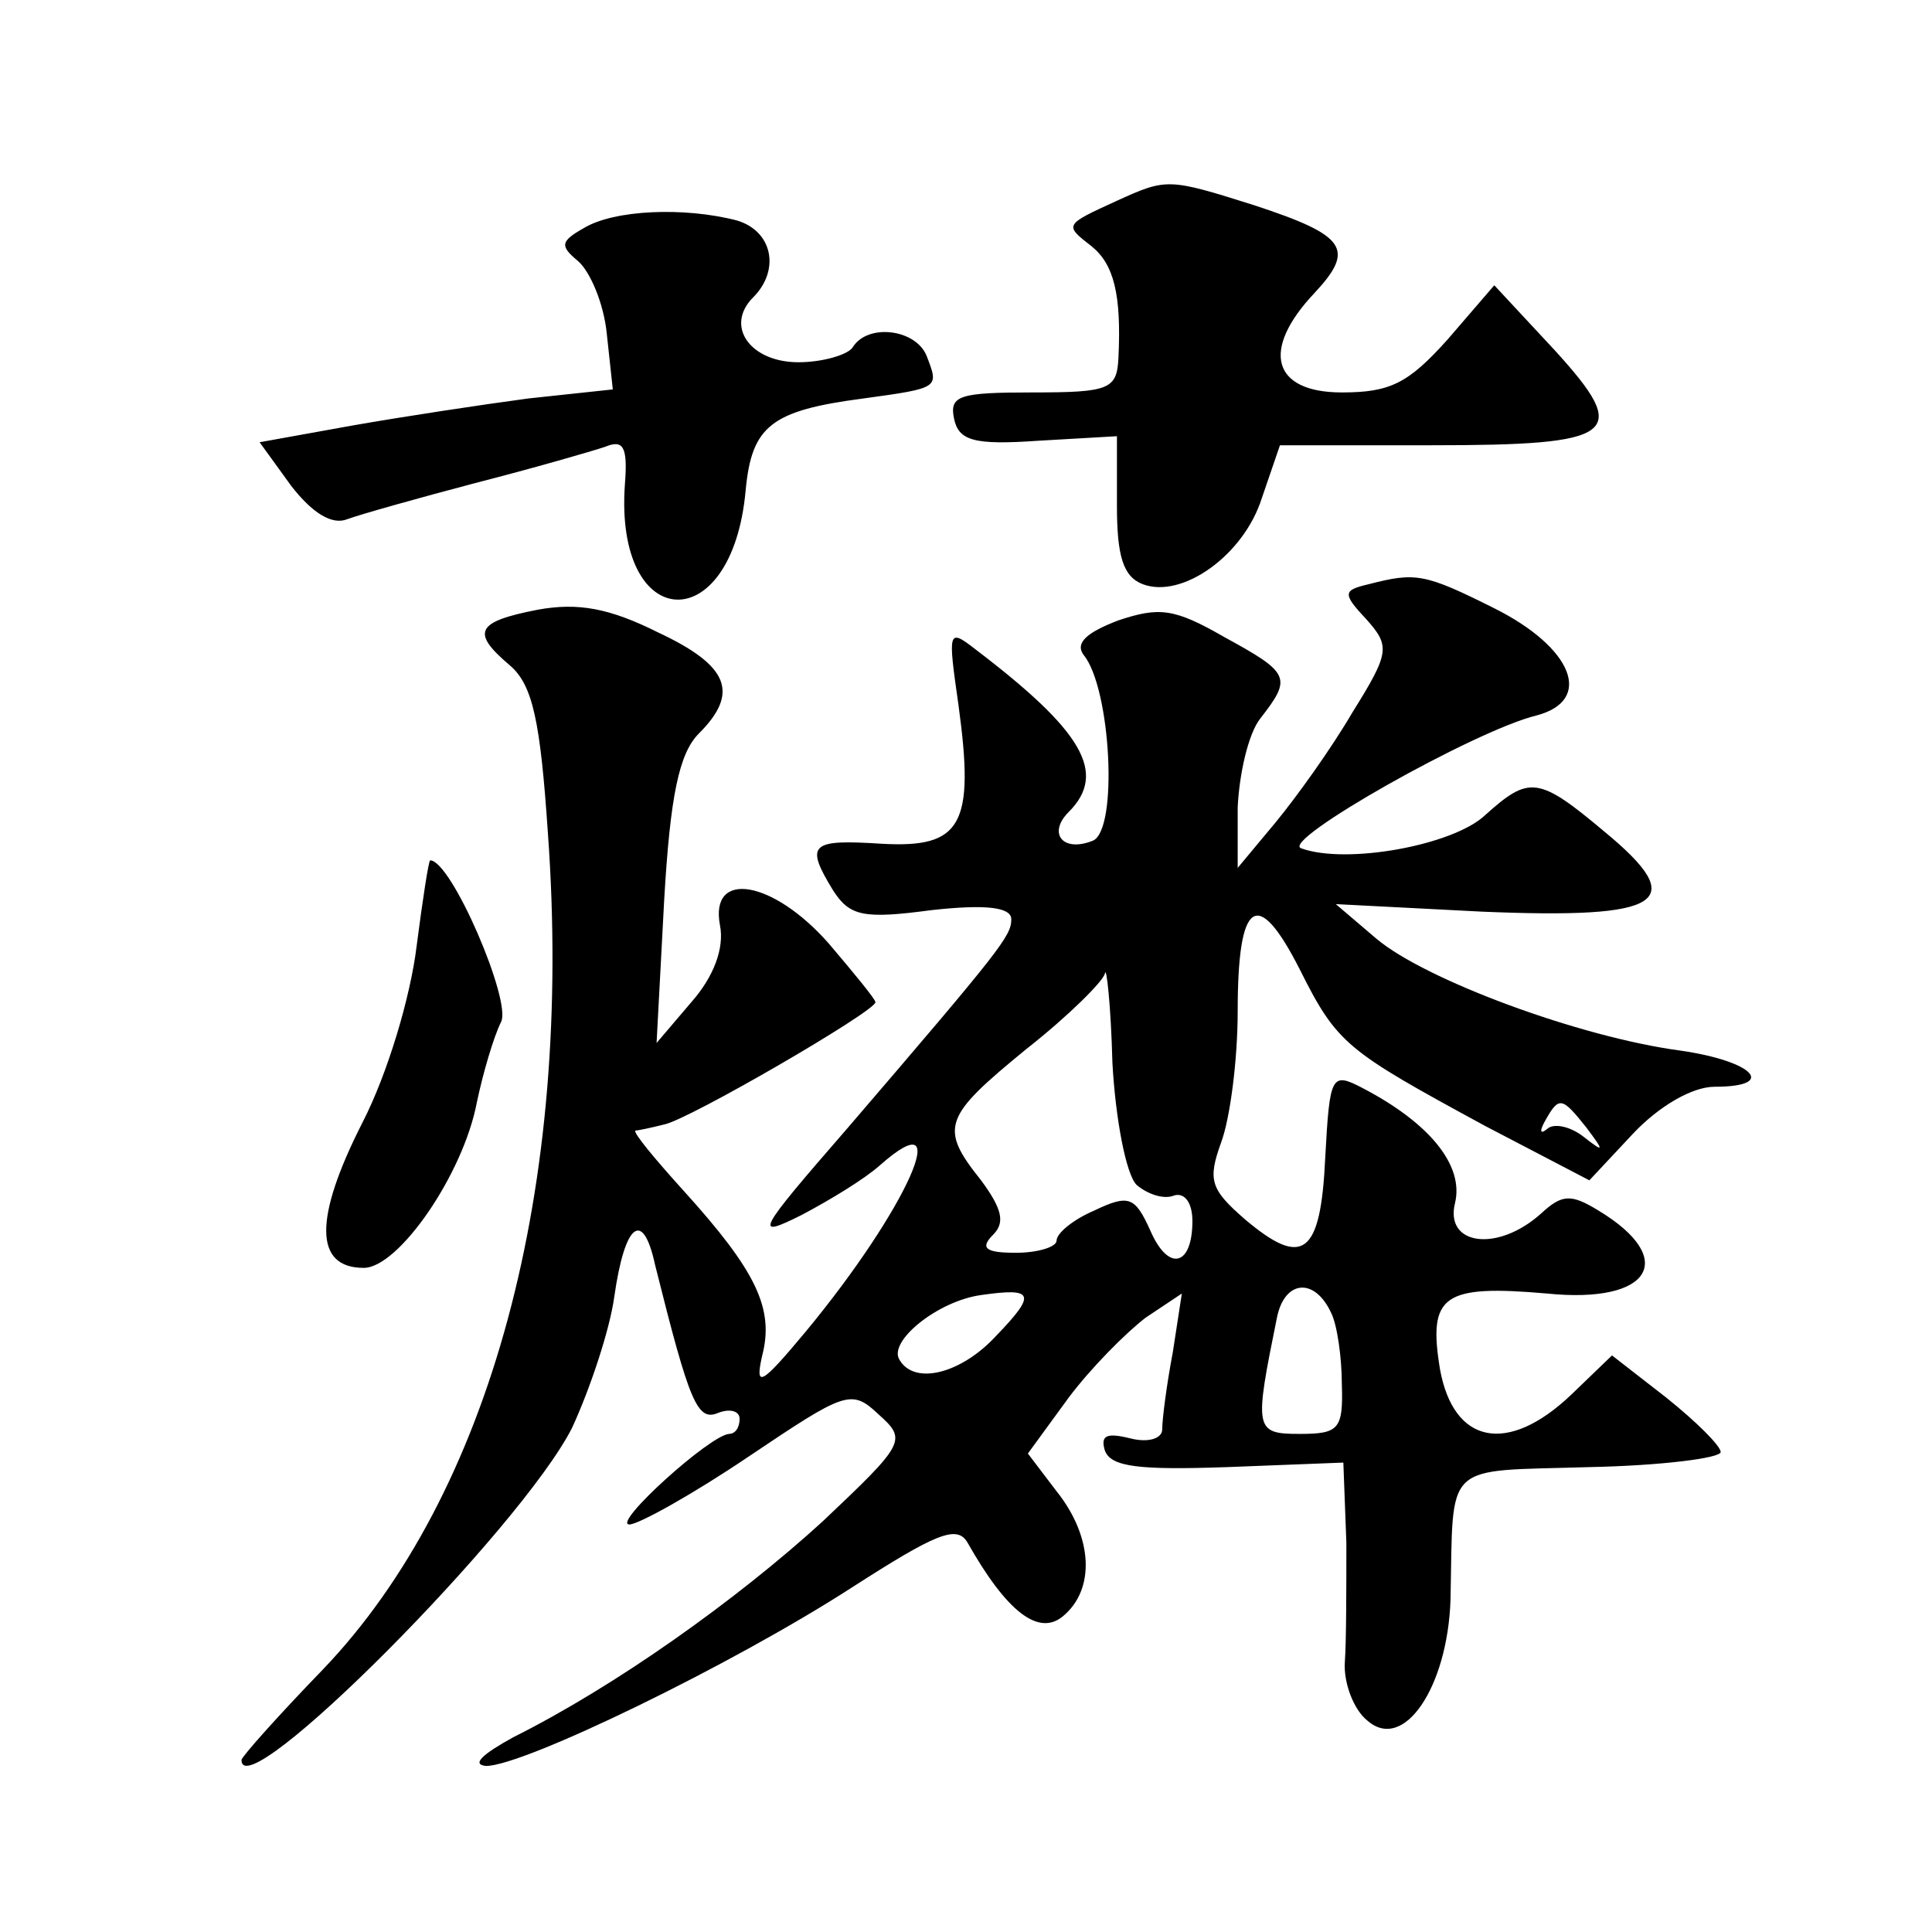 <?xml version="1.0" standalone="no"?>
<!DOCTYPE svg PUBLIC "-//W3C//DTD SVG 20010904//EN"
 "http://www.w3.org/TR/2001/REC-SVG-20010904/DTD/svg10.dtd">
<svg version="1.0" xmlns="http://www.w3.org/2000/svg"
 width="128pt" height="128pt" viewBox="0 0 128 128"
 preserveAspectRatio="xMidYMid meet">
<g transform="translate(0,128) scale(0.1,-0.1)"
fill="#0" stroke="none">
<path d="M740 1147 c-35 -16 -35 -16 -17 -30 15 -12 20 -32 18 -74 -1 -21 -6 -23
-57 -23 -48 0 -55 -2 -52 -17 3 -15 13 -18 56 -15 l52 3 0 -46 c0 -33 4 -47 17
-52 26 -10 67 19 79 57 l12 35 100 0 c124 0 133 7 82 63 l-40 43 -31 -36 c-26 -29
-38 -35 -70 -35 -46 0 -54 28 -18 66 27 29 21 38 -40 58 -57 18 -58 18 -91 3z M387
1129 c-16 -9 -16 -12 -4 -22 8 -7 17 -28 19 -48 l4 -37 -56 -6 c-30 -4 -83 -12
-117 -18 l-61 -11 21 -29 c14 -18 27 -26 37 -22 8 3 47 14 85 24 39 10 77 21 86
24 12 5 15 0 13 -25 -7 -99 71 -103 80 -4 4 43 17 53 78 61 51 7 50 7 42 28 -7
18 -39 22 -49 6 -3 -5 -20 -10 -36 -10 -32 0 -49 24 -30 43 18 18 13 44 -11 51
-35 9 -81 7 -101 -5z M907 893 c-17 -4 -18 -6 -2 -23 16 -18 16 -22 -9 -62 -14
-24 -37 -56 -51 -73 l-25 -30 0 40 c1 22 7 49 15 59 21 27 20 30 -24 54 -33 19
-43 20 -70 11 -21 -8 -29 -15 -23 -23 18 -22 23 -116 6 -123 -20 -8 -30 5 -16 19
26 26 9 54 -62 108 -18 14 -18 12 -11 -37 11 -80 2 -95 -51 -92 -47 3 -51 0 -32
-31 11 -17 20 -19 65 -13 36 4 53 2 53 -6 0 -11 -6 -19 -109 -139 -60 -69 -62 -73
-30 -57 19 10 42 24 52 33 51 45 18 -29 -49 -110 -30 -36 -34 -38 -29 -16 8 31
-4 56 -52 109 -19 21 -34 39 -32 40 2 0 11 2 19 4 16 3 140 75 140 81 0 2 -14 19
-31 39 -37 42 -79 49 -72 12 3 -15 -4 -34 -19 -51 l-23 -27 5 94 c4 70 10 98 23
111 27 27 20 45 -27 67 -32 16 -53 20 -80 15 -41 -8 -44 -15 -18 -37 15 -13 20
-37 25 -111 17 -235 -38 -438 -149 -554 -30 -31 -54 -58 -54 -60 0 -33 185 153
219 220 12 26 25 65 28 87 7 49 19 58 27 21 23 -92 28 -104 42 -98 8 3 14 1 14
-4 0 -6 -3 -10 -7 -10 -13 -1 -78 -60 -66 -60 6 0 42 20 79 45 64 43 68 45 86 28
19 -17 18 -19 -37 -71 -57 -52 -137 -109 -205 -143 -20 -11 -28 -18 -18 -19 25
0 163 67 242 118 56 36 70 42 77 30 26 -46 47 -62 63 -49 22 18 20 53 -4 83 l-19
25 27 37 c15 20 38 43 51 53 l24 16 -6 -39 c-4 -21 -7 -44 -7 -51 0 -6 -9 -9 -21
-6 -16 4 -20 2 -17 -8 4 -11 23 -13 81 -11 l77 3 2 -53 c0 -29 0 -65 -1 -79 -1
-14 6 -32 15 -39 24 -21 53 22 55 80 2 93 -6 85 92 88 48 1 87 6 87 10 0 4 -16
20 -36 36 l-36 28 -27 -26 c-42 -40 -78 -33 -87 17 -8 49 2 56 71 50 69 -7 87 23
34 55 -18 11 -24 11 -38 -2 -29 -26 -64 -21 -57 7 6 25 -17 53 -61 76 -21 11 -22
9 -25 -46 -3 -65 -15 -73 -53 -41 -23 20 -25 26 -16 51 6 16 11 55 11 87 0 74 13
83 41 28 25 -50 31 -54 123 -104 l69 -36 29 31 c17 18 39 31 54 31 42 0 26 17 -23
24 -67 9 -169 47 -201 74 l-27 23 97 -5 c120 -5 138 6 81 53 -44 37 -50 37 -79
11 -21 -20 -92 -33 -122 -22 -14 5 115 78 156 88 38 10 24 45 -28 71 -46 23 -52
24 -83 16z m-154 -398 c7 -6 18 -10 25 -7 7 2 12 -5 12 -17 0 -30 -16 -34 -28 -6
-10 22 -14 24 -37 13 -14 -6 -25 -15 -25 -20 0 -4 -12 -8 -27 -8 -20 0 -24 3 -15
12 8 8 6 17 -8 36 -28 35 -25 42 30 87 28 22 51 45 52 50 1 6 4 -21 5 -59 2 -37
9 -74 16 -81z m298 38 c12 -16 12 -17 -2 -6 -9 7 -20 9 -24 5 -5 -4 -5 -1 -1 6
9 16 11 15 27 -5z m-391 -138 c-23 -25 -54 -33 -64 -16 -8 12 25 39 54 43 35 5
37 1 10 -27z m222 15 c4 -8 7 -30 7 -47 1 -30 -2 -33 -28 -33 -30 0 -30 3 -15 77
5 25 25 27 36 3z M276 653 c-4 -33 -19 -84 -36 -117 -32 -63 -32 -96 1 -96 23 0
66 62 75 110 4 19 11 43 16 53 7 14 -33 107 -47 107 -1 0 -5 -26 -9 -57z"/>
</g>
</svg>
